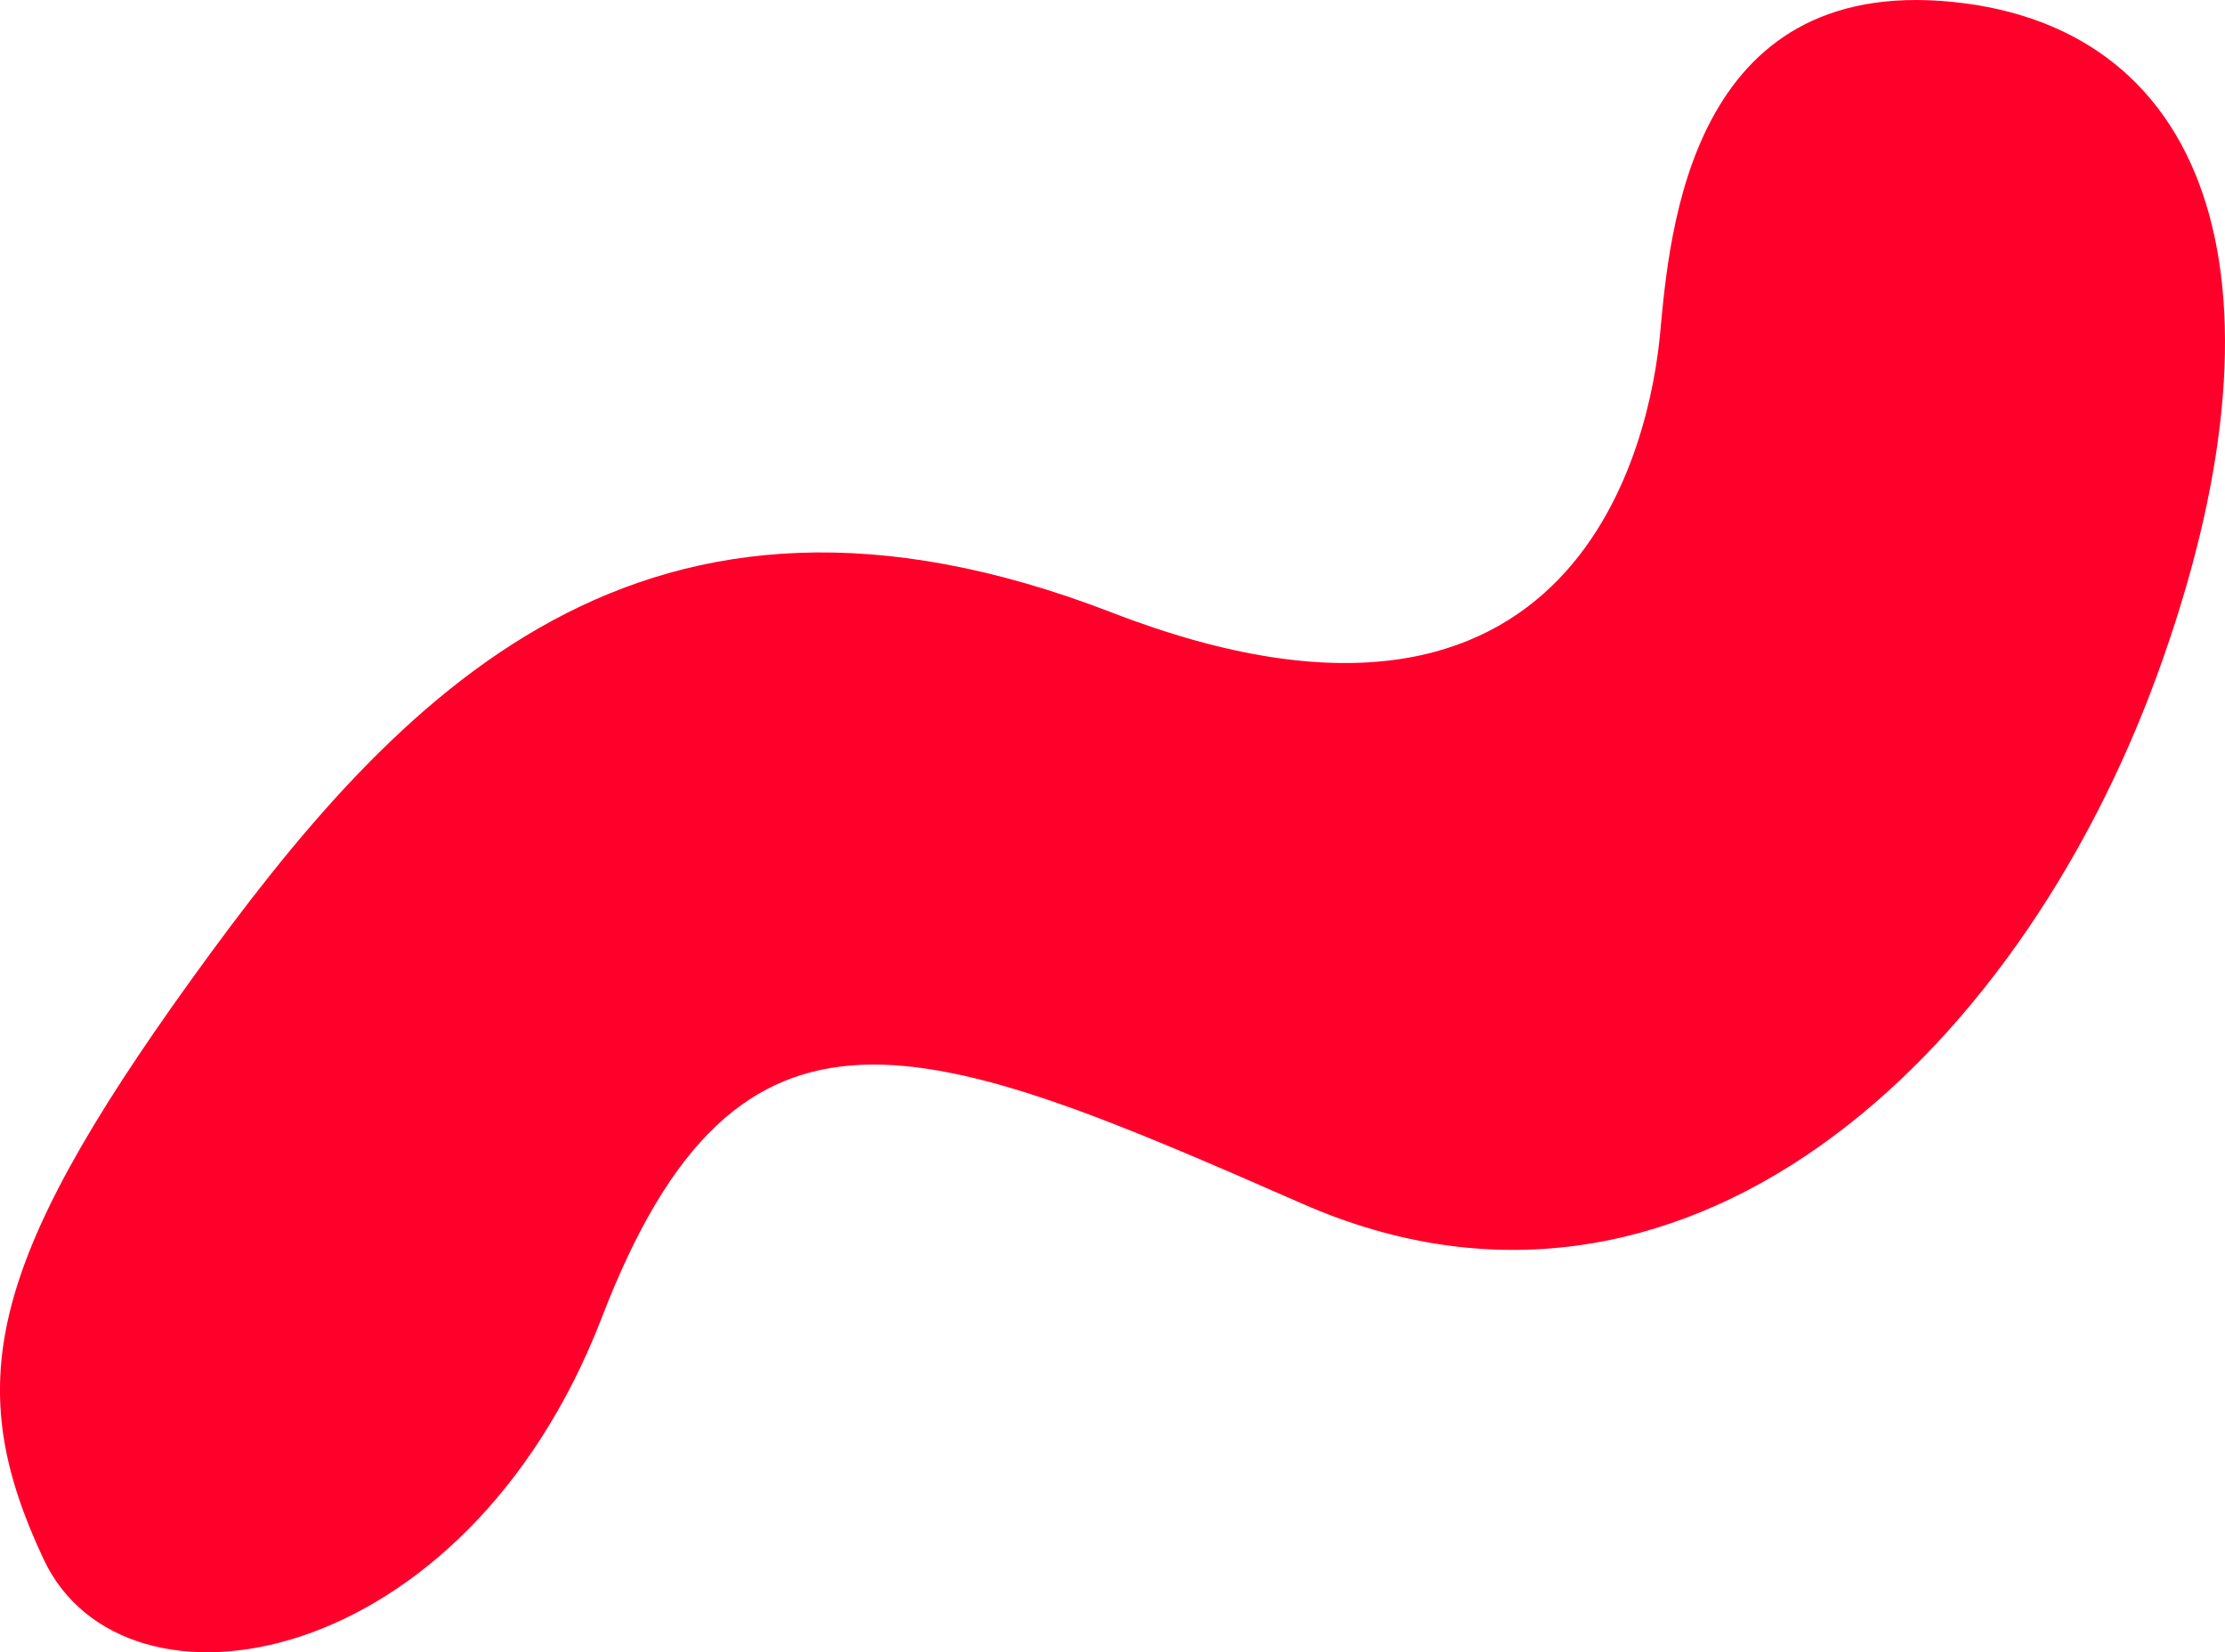 <svg xmlns="http://www.w3.org/2000/svg" width="71.96" height="53.431" viewBox="0 0 71.96 53.431">
  <path id="Path_21361" data-name="Path 21361" d="M586.039,273.636c-2.6-5.551-1.925-9.432,4.776-18.734s14.585-17.749,29.773-11.877,17.427-5.725,17.733-9.019.97-11.578,9.453-10.728,11.185,9.294,6.614,21.788S639,267.515,626.766,262.15s-18.233-7.854-22.668,3.665S588.638,279.188,586.039,273.636Z" transform="translate(-584.631 -223.217)" fill="#FF002A"/>
</svg>

